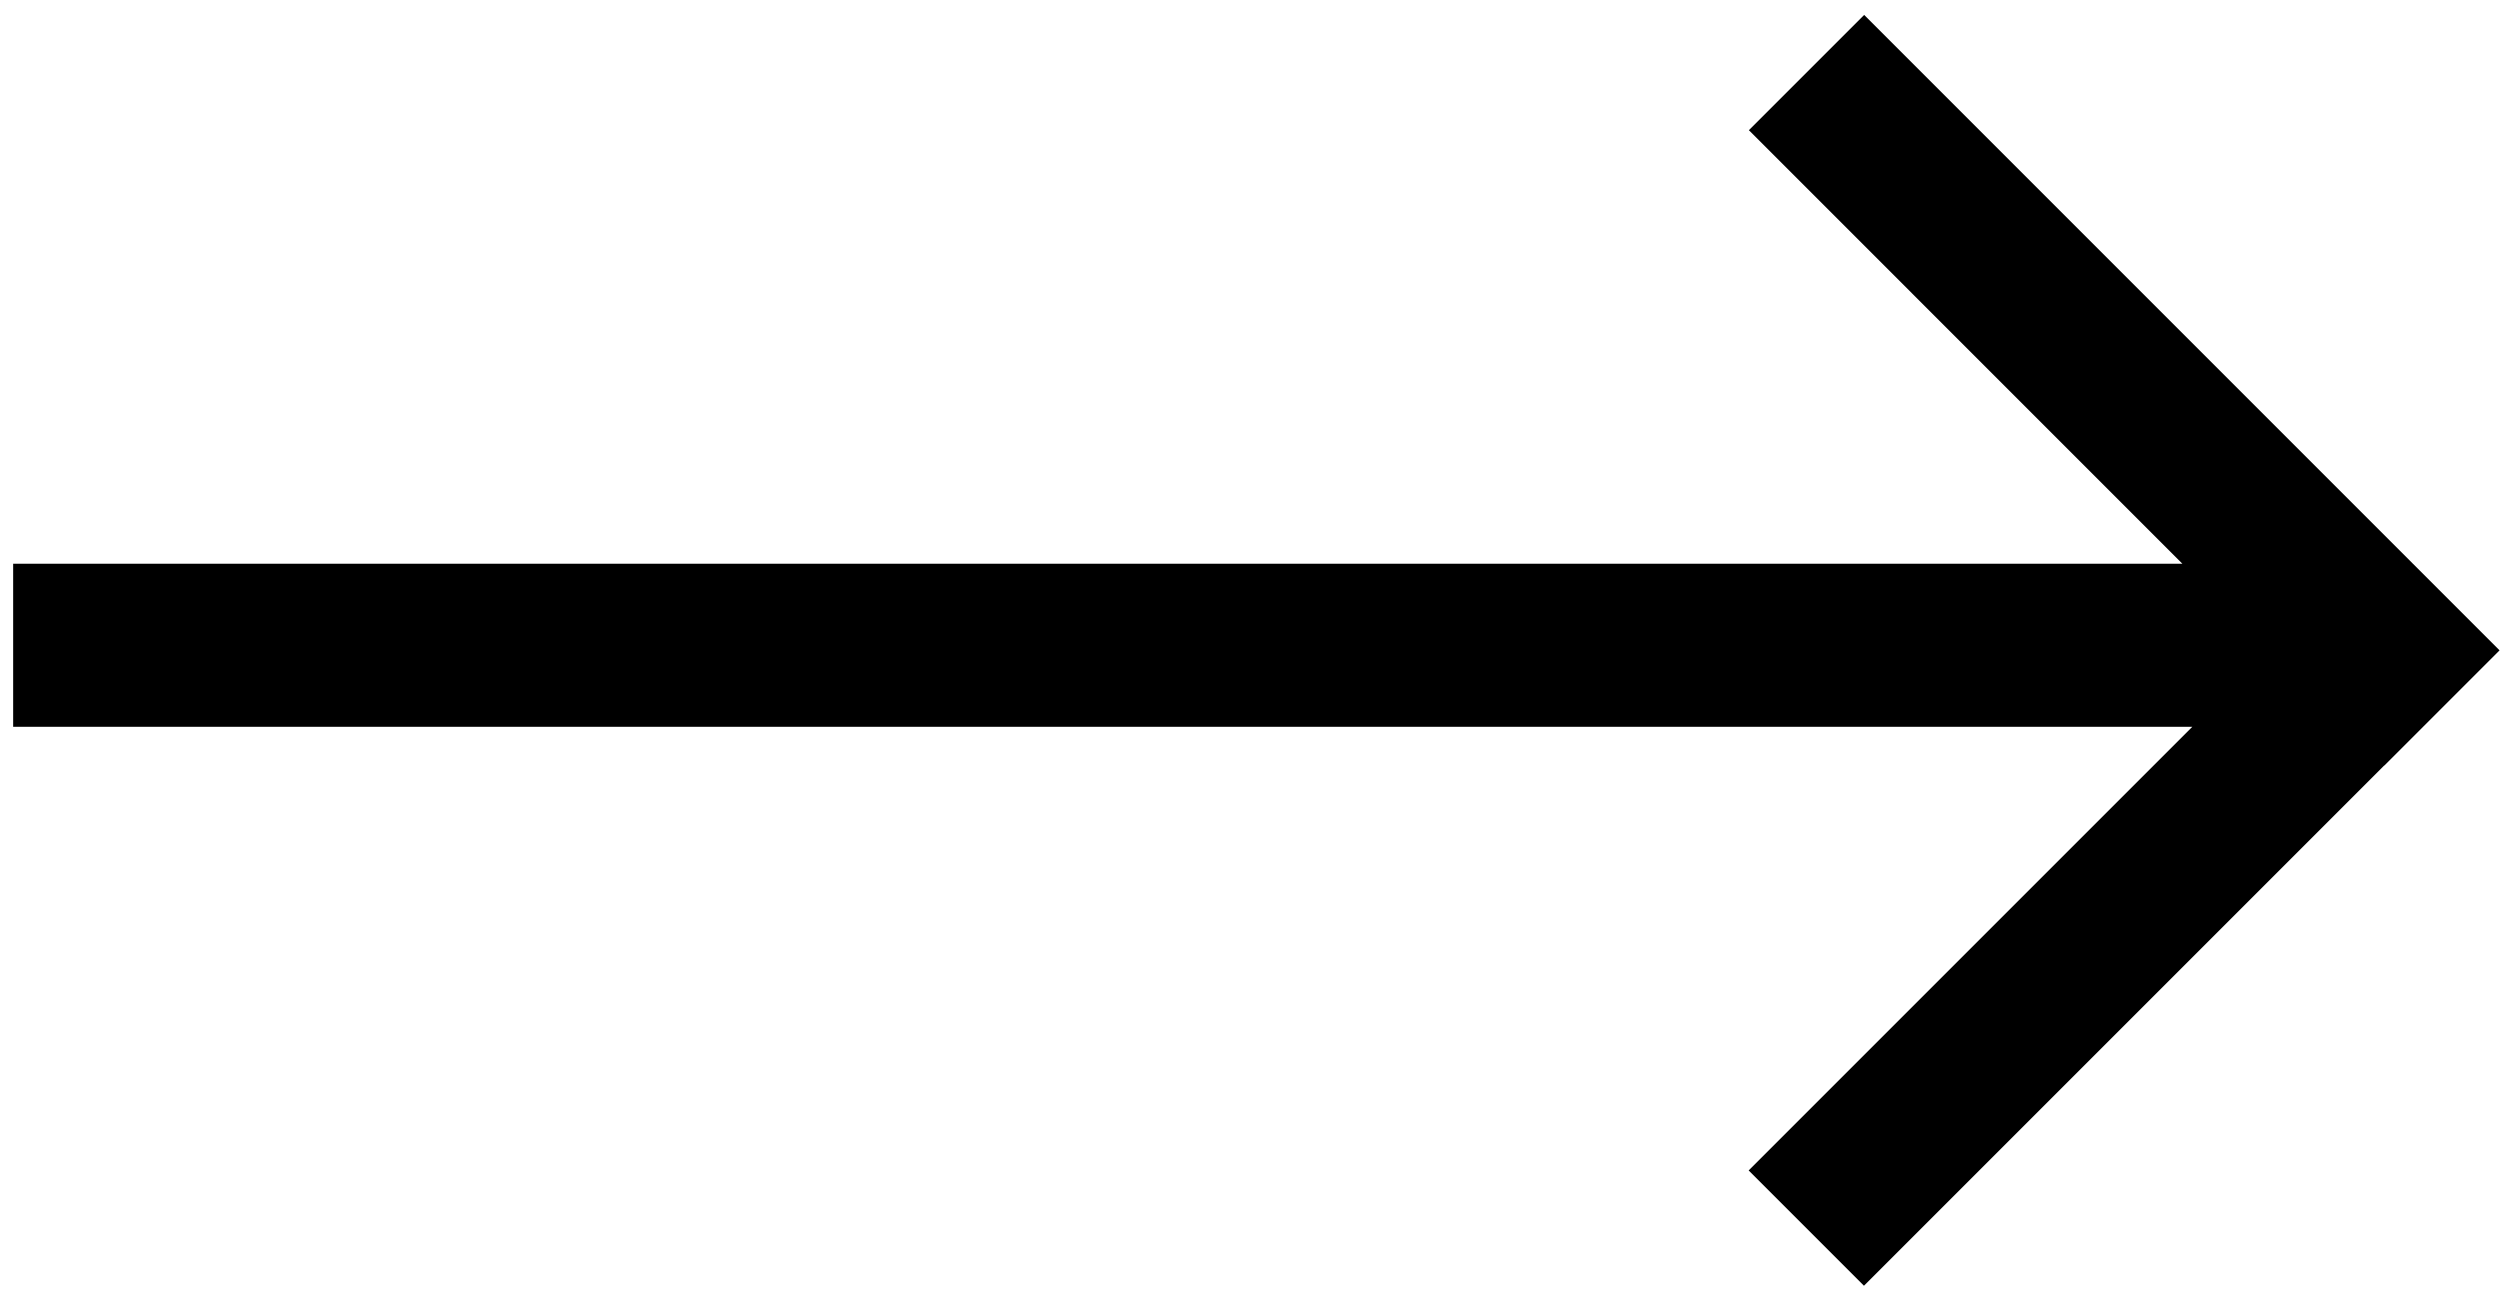 <svg width="46" height="24" viewBox="0 0 46 24" fill="none" xmlns="http://www.w3.org/2000/svg"><path stroke="#000" stroke-width="3" d="M.242 11.873h42.622m2.067 1.154L33.24 1.335m-.004 21.262l11.692-11.692"/></svg>